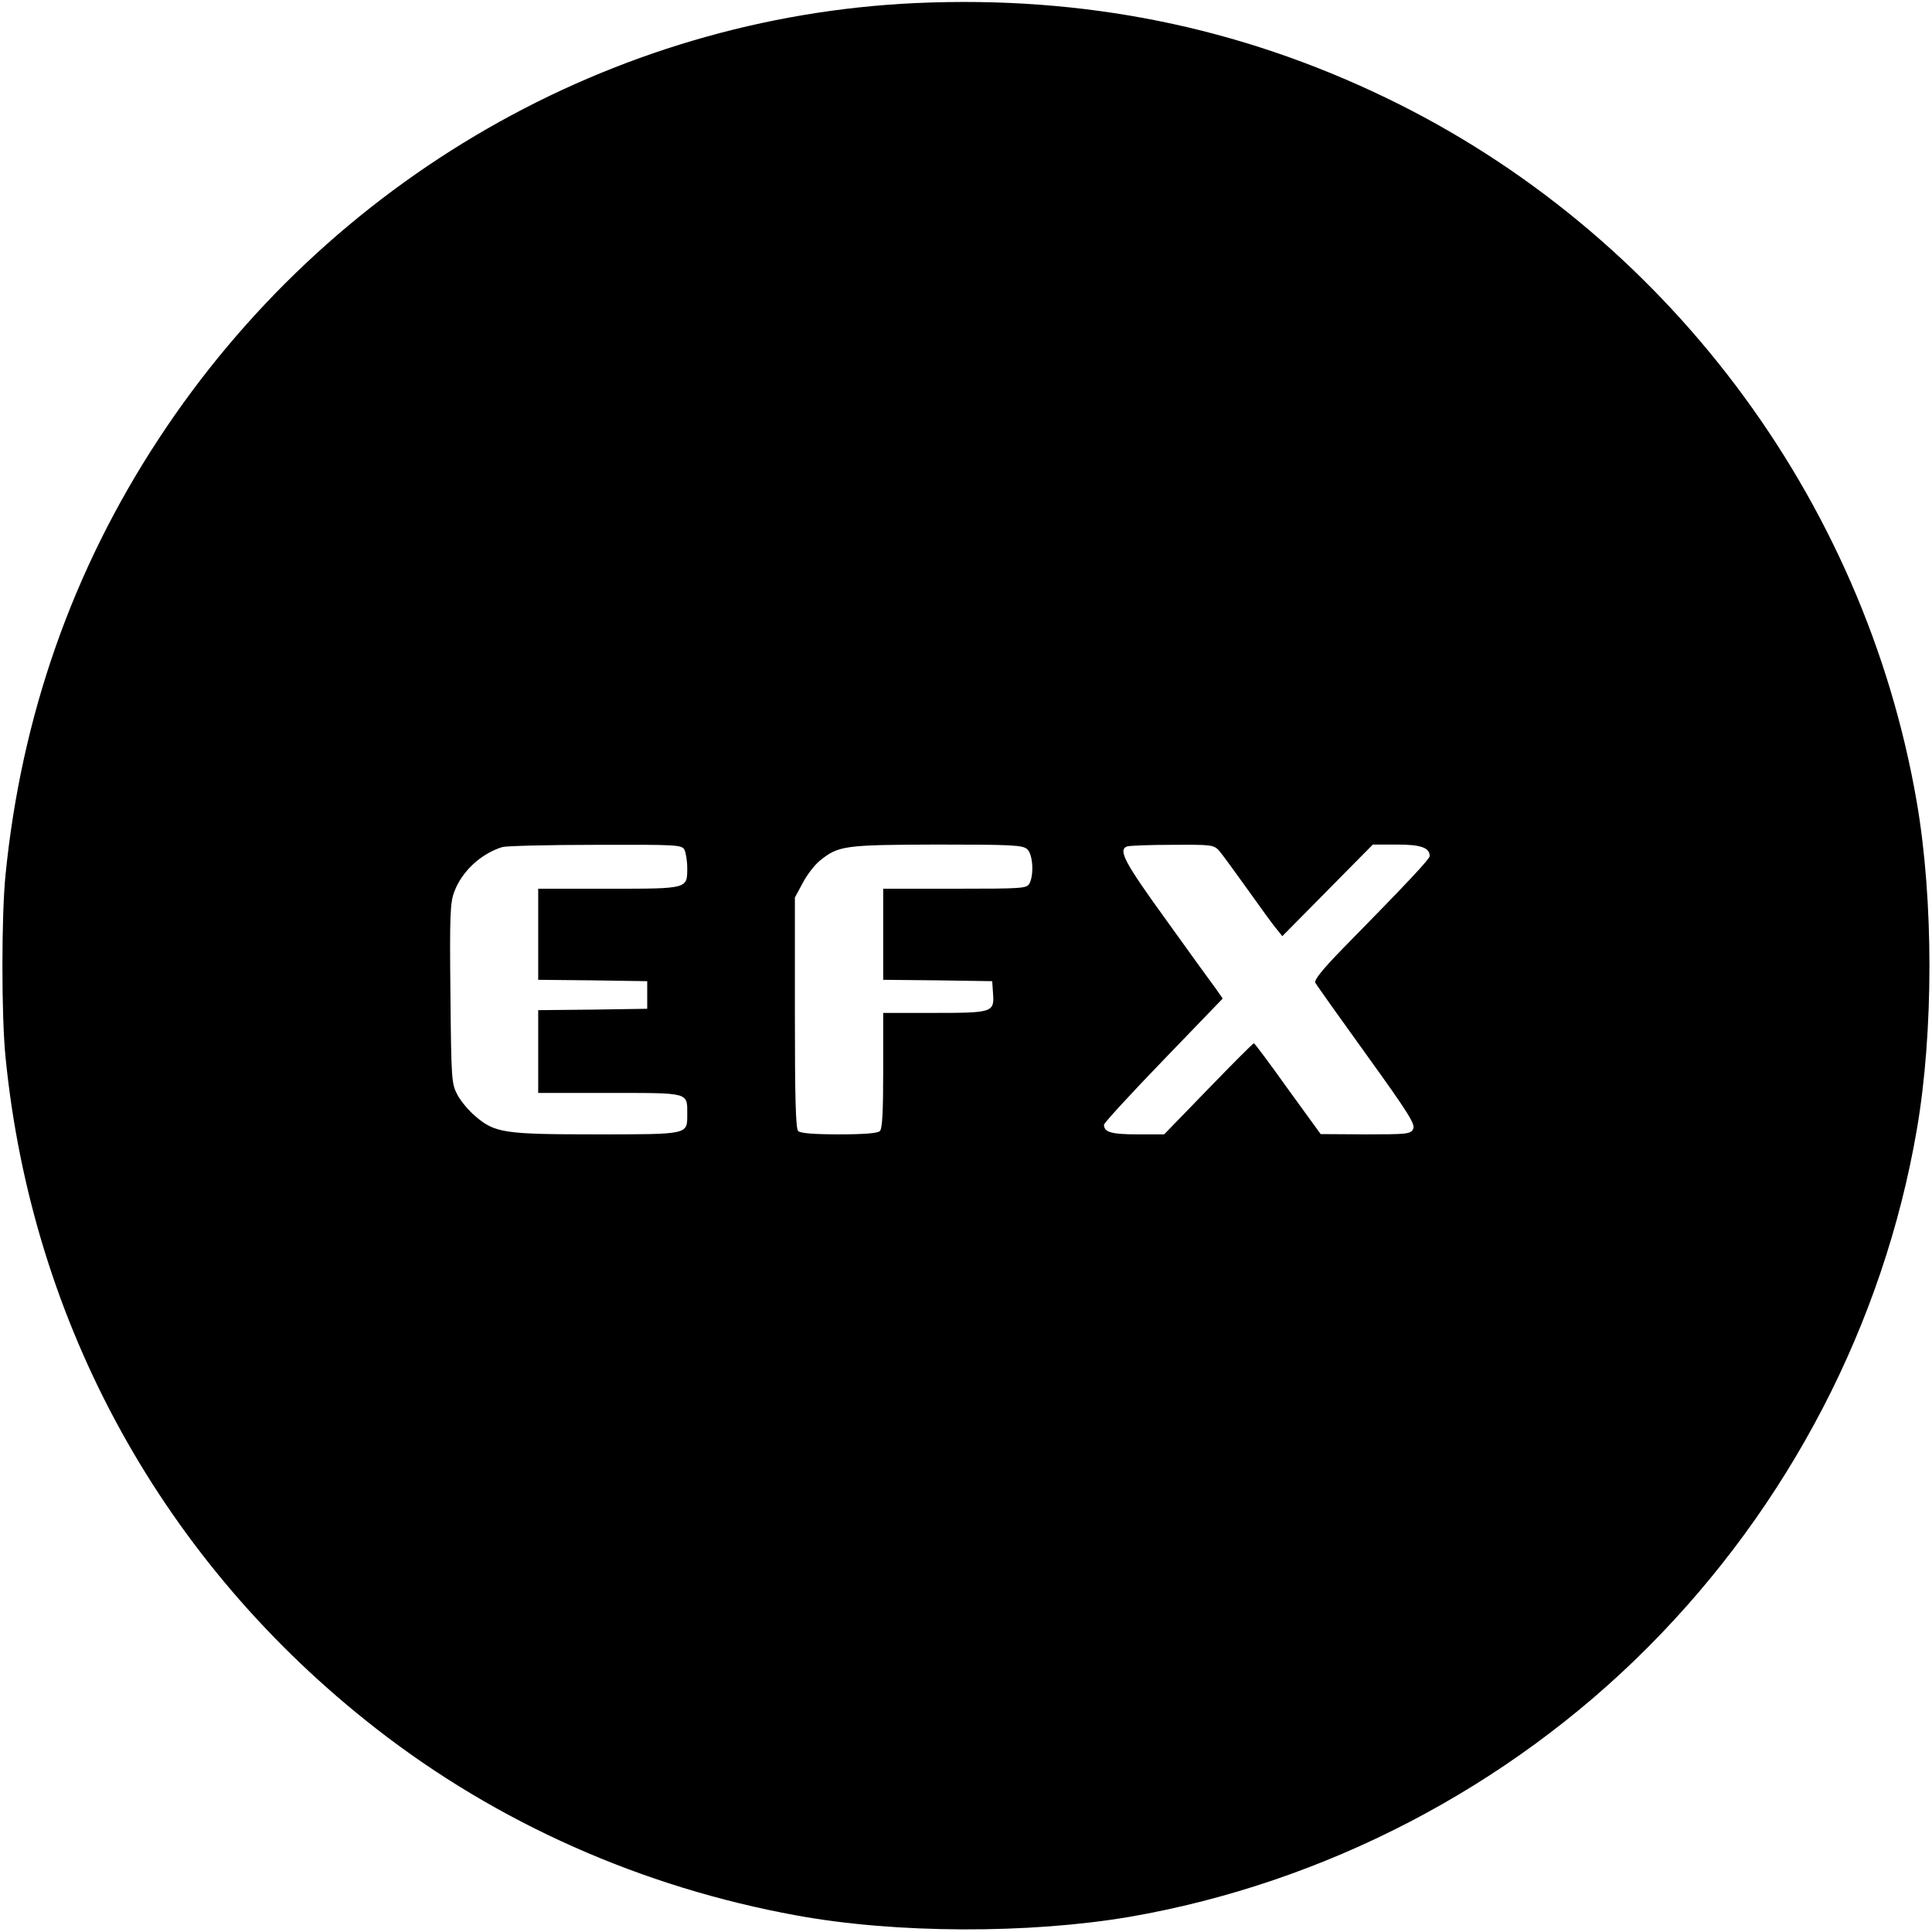 <?xml version="1.0" standalone="no"?>
<!DOCTYPE svg PUBLIC "-//W3C//DTD SVG 20010904//EN"
 "http://www.w3.org/TR/2001/REC-SVG-20010904/DTD/svg10.dtd">
<svg version="1.0" xmlns="http://www.w3.org/2000/svg"
 width="700pt" height="700pt" viewBox="0 0 700 700"
 preserveAspectRatio="xMidYMid meet">
<g transform="translate(0,700) scale(0.1,-0.1)"
fill="#000000" stroke="none">
<path d="M3320 6989 c-1104 -50 -2129 -639 -2745 -1579 -312 -475 -498 -1005
-555 -1580 -15 -148 -15 -512 0 -660 96 -970 573 -1834 1344 -2434 439 -342
962 -574 1522 -676 360 -66 842 -67 1207 -5 705 122 1371 468 1878 977 510
512 853 1171 974 1875 61 354 61 832 0 1186 -190 1105 -915 2067 -1924 2553
-533 257 -1094 370 -1701 343z m-840 -3068 c5 -11 10 -40 10 -65 0 -77 4 -76
-286 -76 l-254 0 0 -165 0 -165 198 -2 197 -3 0 -50 0 -50 -197 -3 -198 -2 0
-150 0 -150 260 0 c292 0 280 3 280 -79 0 -72 5 -71 -329 -71 -335 0 -368 5
-439 66 -24 20 -53 55 -65 78 -21 40 -22 53 -25 366 -3 285 -1 330 14 369 28
75 97 138 174 162 14 4 165 8 337 8 299 1 313 0 323 -18z m1242 2 c20 -18 25
-91 8 -124 -10 -18 -24 -19 -270 -19 l-260 0 0 -165 0 -165 198 -2 197 -3 3
-45 c5 -68 -2 -70 -215 -70 l-183 0 0 -208 c0 -148 -3 -211 -12 -220 -8 -8
-56 -12 -148 -12 -92 0 -140 4 -148 12 -9 9 -12 118 -12 429 l0 417 28 52 c15
29 43 66 63 82 67 54 87 57 423 58 274 0 312 -2 328 -17z m695 -5 c11 -13 58
-77 105 -143 47 -66 94 -131 105 -143 l19 -24 164 166 164 166 87 0 c87 0 119
-11 119 -42 0 -10 -78 -94 -314 -334 -77 -79 -106 -116 -100 -125 4 -8 88
-126 186 -262 152 -211 177 -251 168 -268 -10 -18 -22 -19 -173 -19 l-162 1
-119 164 c-65 91 -120 165 -123 165 -3 0 -77 -74 -165 -165 l-160 -165 -97 0
c-95 0 -121 8 -121 35 0 6 97 112 215 234 l215 223 -22 32 c-13 17 -94 129
-180 249 -152 210 -178 257 -145 270 6 3 80 6 163 6 144 1 151 0 171 -21z"/>
</g>
</svg>
